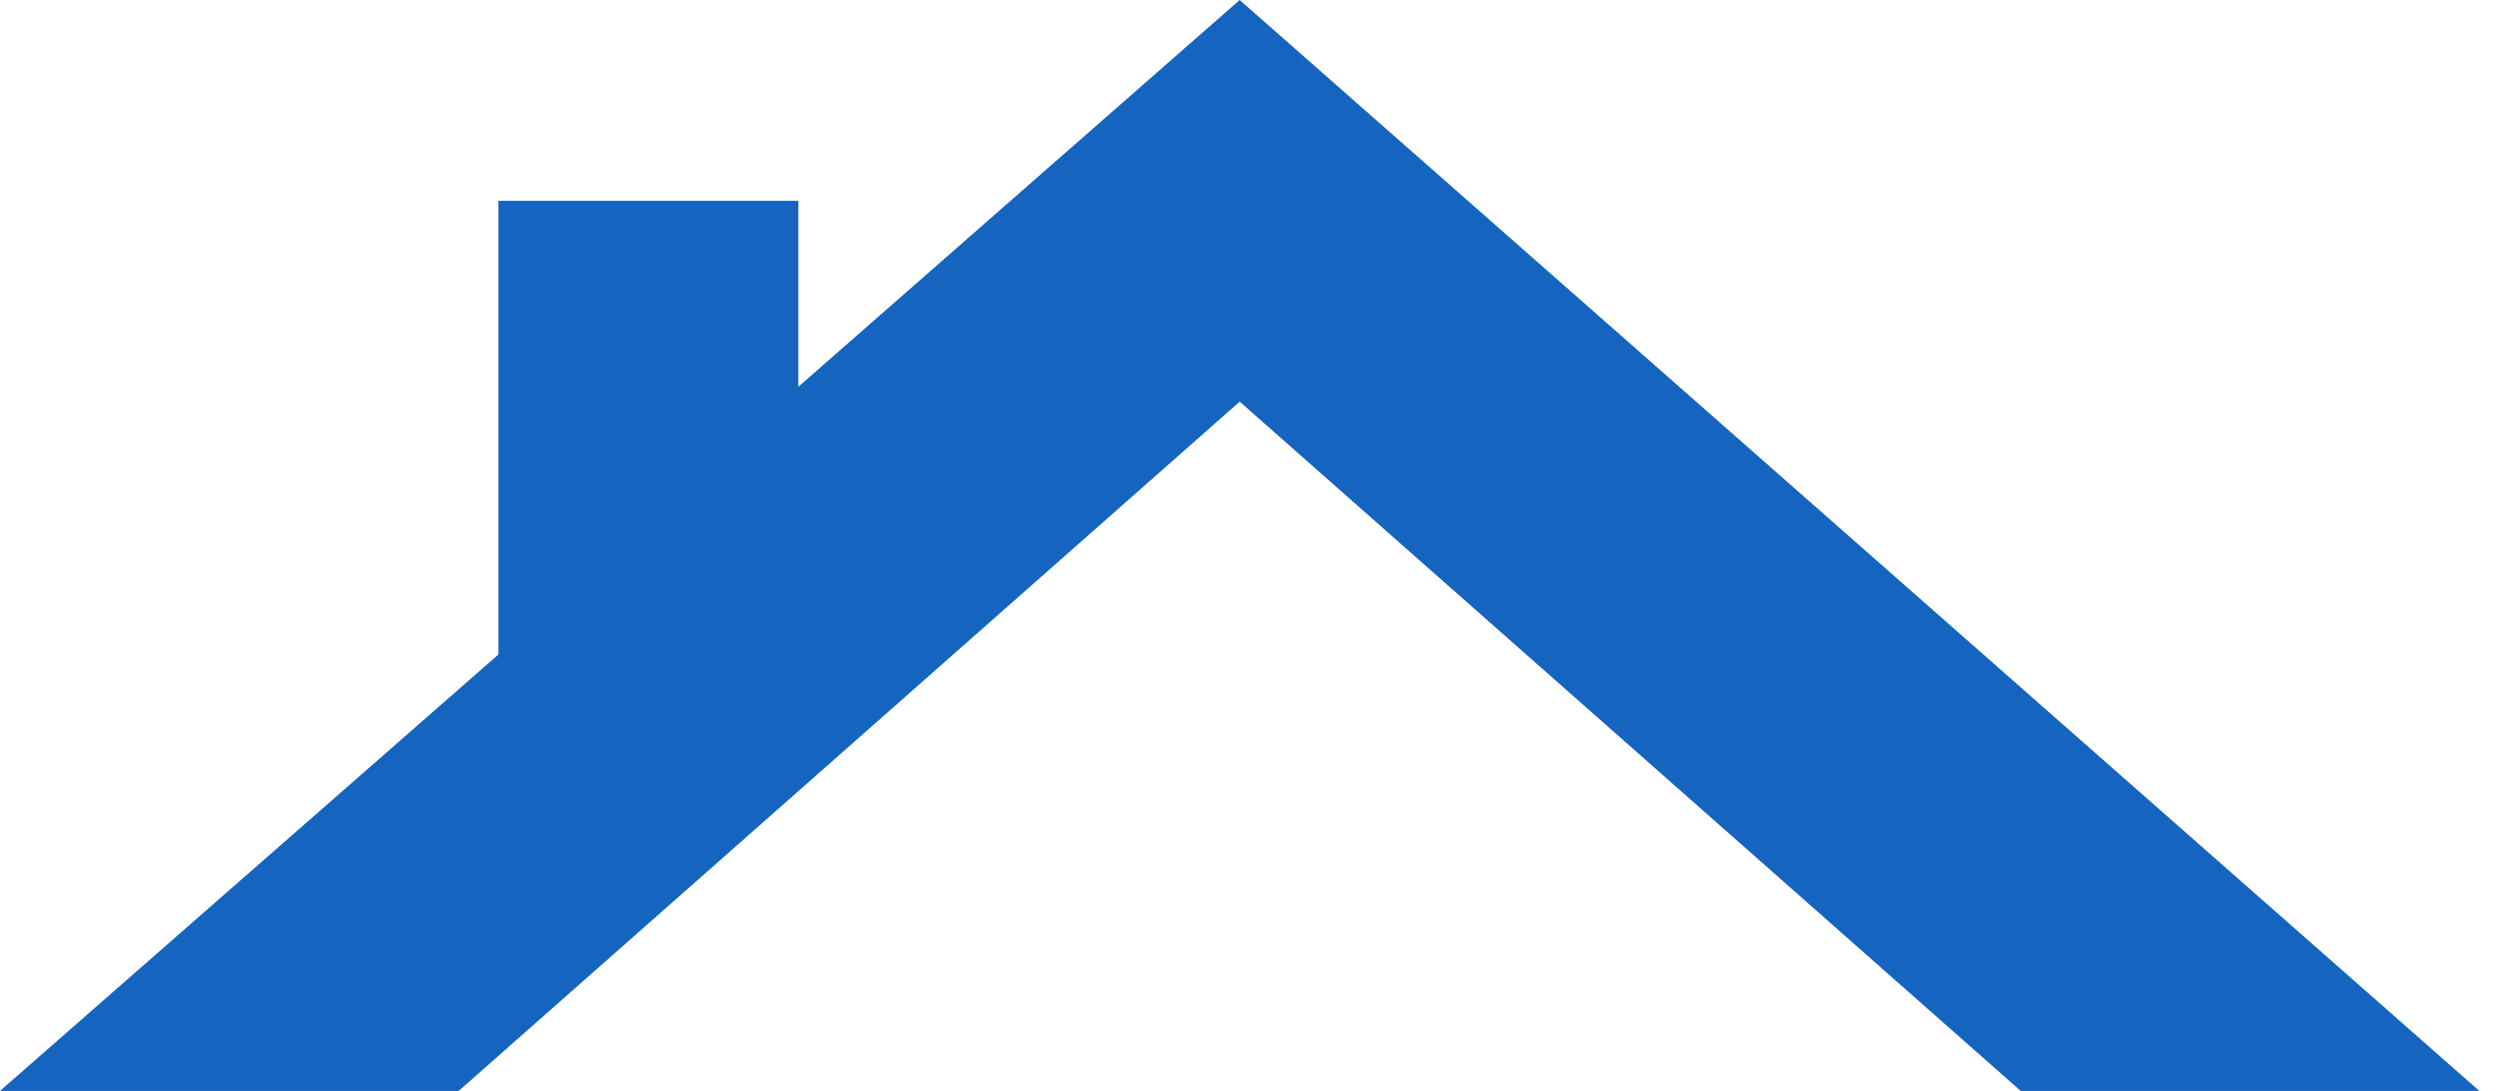 <svg width="55" height="24" viewBox="0 0 55 24" fill="none" xmlns="http://www.w3.org/2000/svg">
<path d="M27.273 8.836L44.455 24H54.545L27.273 0L17.564 8.509V4.418H10.964V14.4L0 24H10.091L27.273 8.836Z" fill="#1564BF"/>
</svg>

